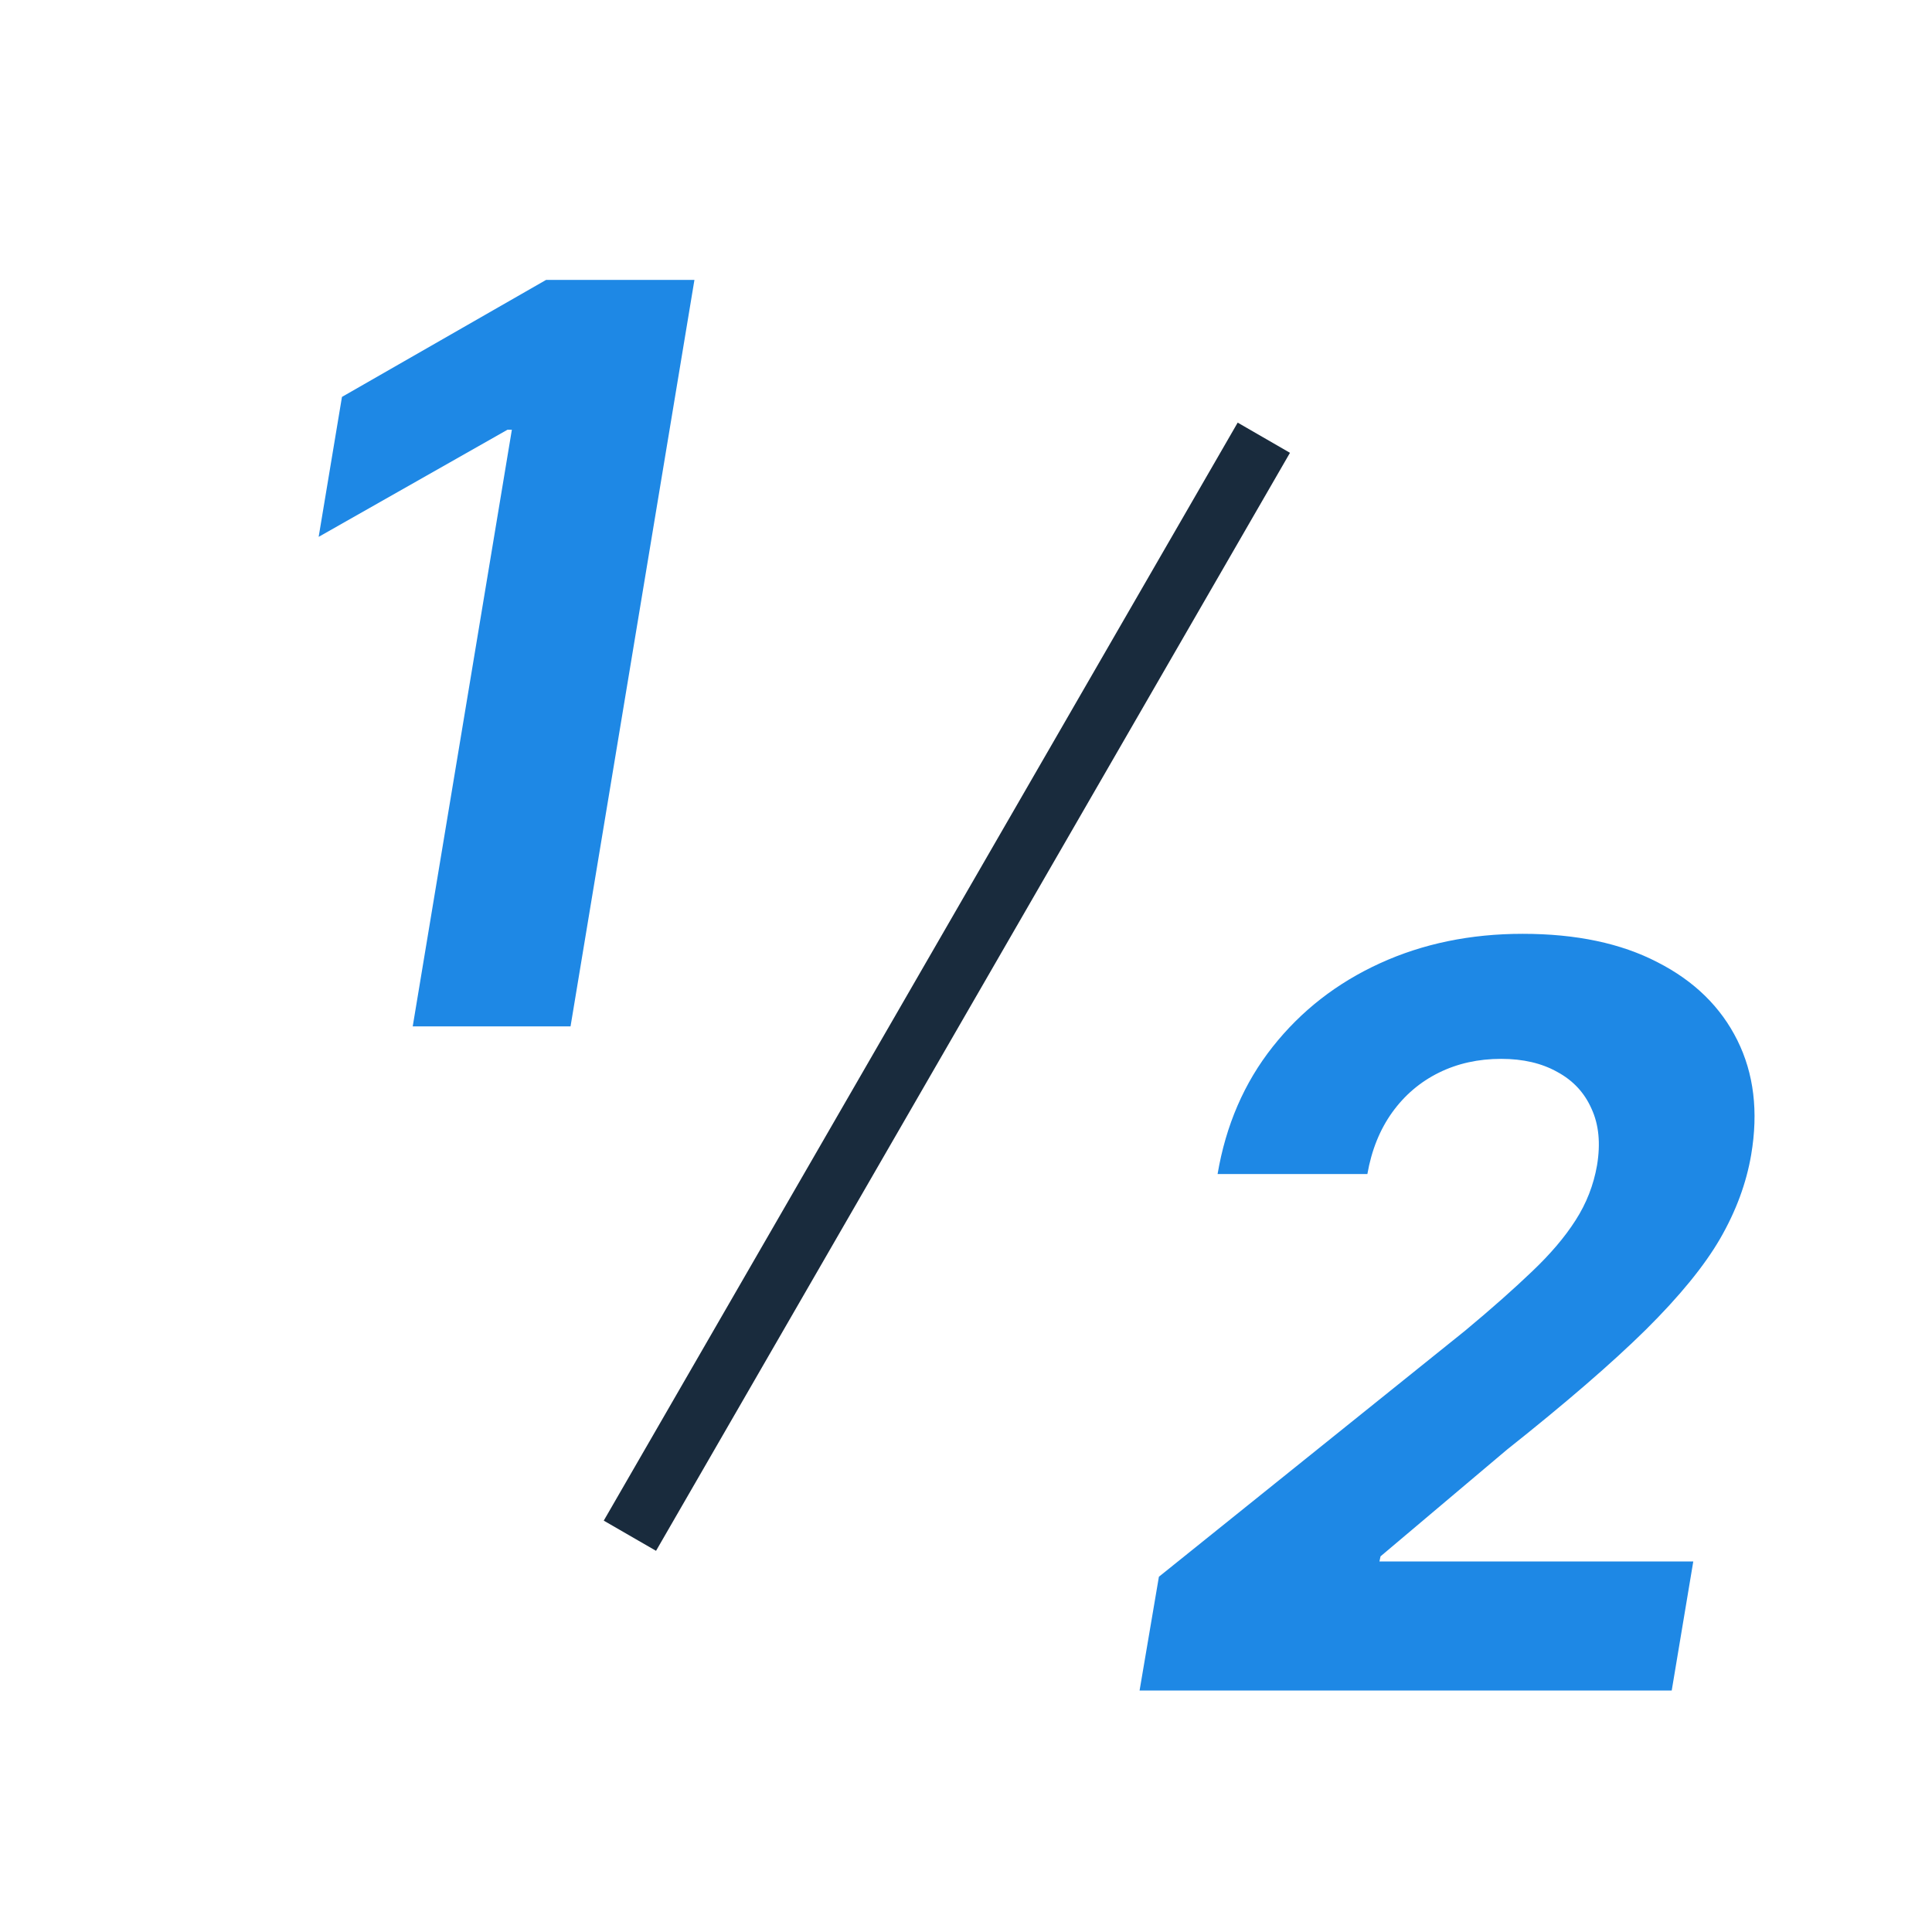 <svg width="32" height="32" viewBox="0 0 32 32" fill="none" xmlns="http://www.w3.org/2000/svg">
<g clip-path="url(#clip0_13688_230812)">
<rect width="1" height="21" transform="translate(20.5 7) rotate(30)" fill="#001428" fill-opacity="0.9"/>
<path d="M18.875 28L19.195 26.116L24.266 22.041C24.701 21.679 25.069 21.353 25.371 21.064C25.677 20.774 25.919 20.49 26.096 20.212C26.277 19.931 26.395 19.627 26.452 19.301C26.512 18.939 26.482 18.627 26.361 18.365C26.244 18.099 26.055 17.896 25.794 17.755C25.536 17.61 25.226 17.538 24.864 17.538C24.486 17.538 24.142 17.614 23.832 17.767C23.522 17.92 23.264 18.14 23.059 18.425C22.854 18.711 22.717 19.051 22.648 19.446H20.167C20.304 18.637 20.608 17.934 21.079 17.339C21.55 16.743 22.141 16.282 22.854 15.956C23.566 15.63 24.355 15.467 25.22 15.467C26.106 15.467 26.85 15.624 27.454 15.938C28.062 16.248 28.502 16.679 28.776 17.23C29.05 17.782 29.126 18.413 29.005 19.126C28.925 19.597 28.754 20.059 28.492 20.514C28.231 20.965 27.82 21.468 27.261 22.023C26.701 22.575 25.935 23.237 24.961 24.01L22.866 25.778L22.848 25.863H28.046L27.689 28H18.875Z" fill="#1E88E5"/>
<path d="M11.502 4.636L9.45 17H6.836L8.478 7.118H8.405L5.278 8.892L5.664 6.574L9.045 4.636H11.502Z" fill="#1E88E5"/>
</g>
<defs>
<clipPath id="clip0_13688_230812">
<rect width="32" height="32" fill="white"/>
</clipPath>
</defs>
</svg>
